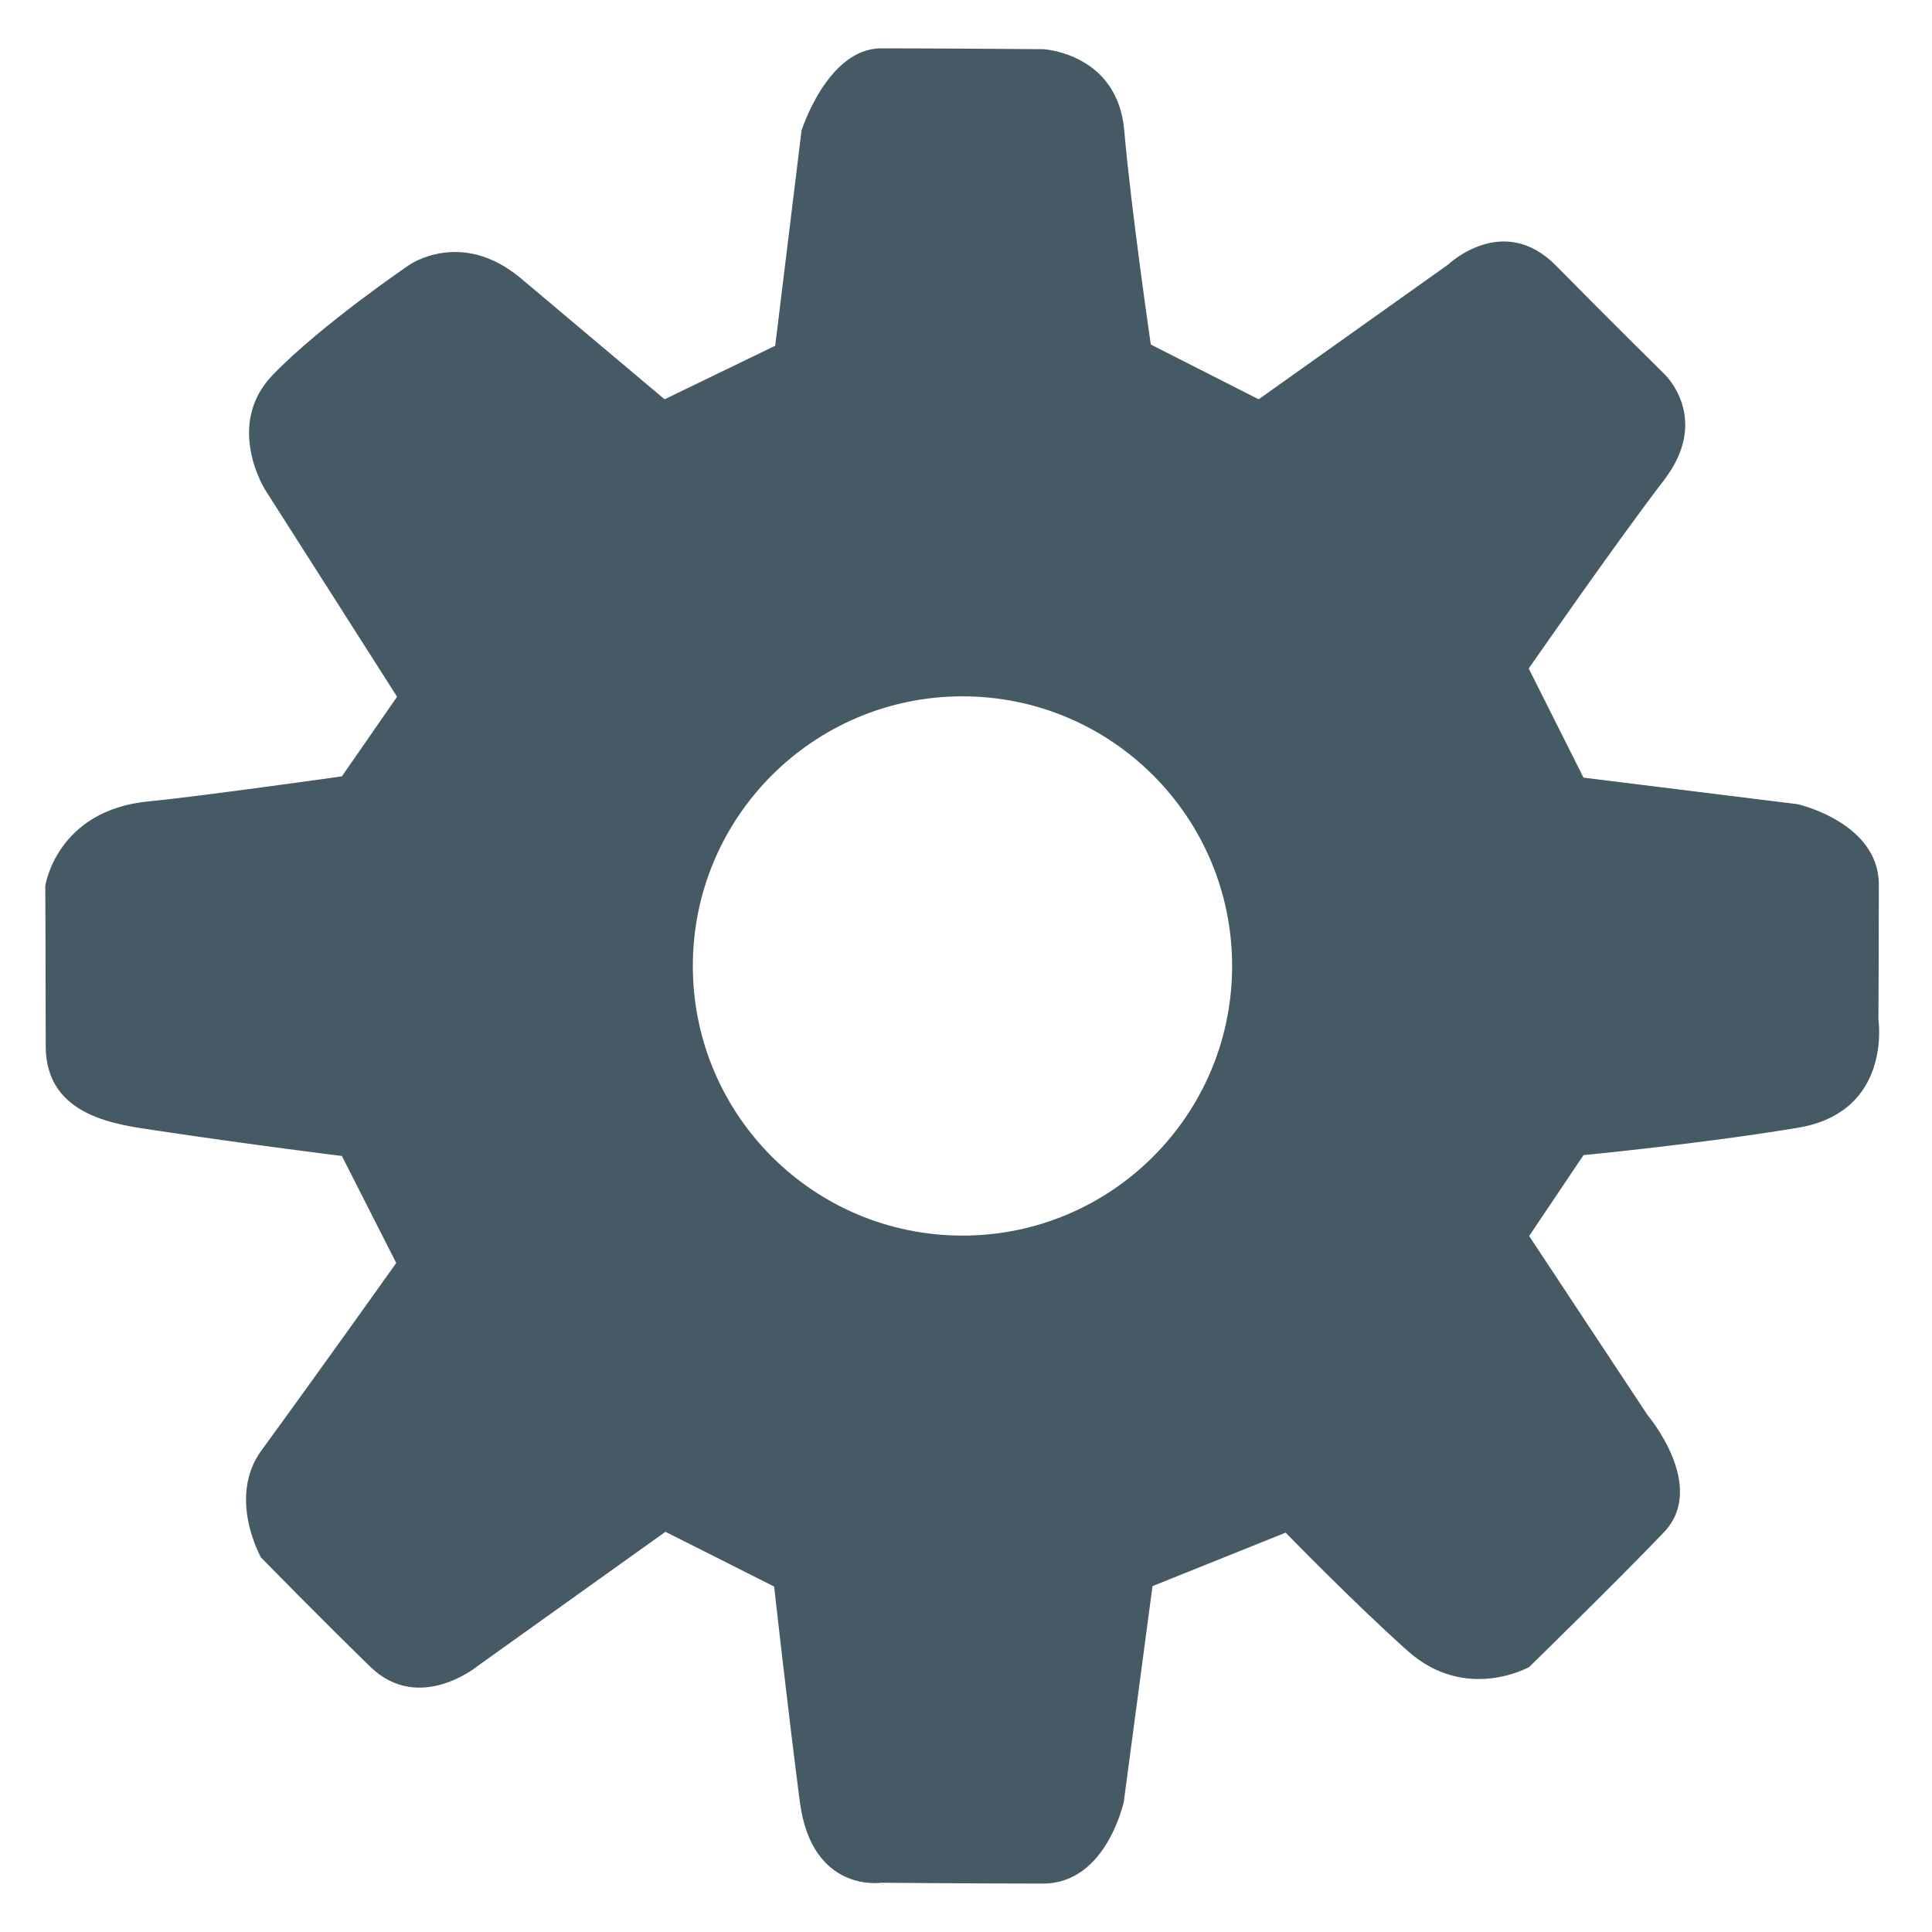 <?xml version="1.0" encoding="UTF-8"?>
<svg width="256px" height="256px" viewBox="0 0 256 256" xmlns="http://www.w3.org/2000/svg" xmlns:xlink="http://www.w3.org/1999/xlink" version="1.1">
 <!-- Generated by Pixelmator Pro 1.7 -->
 <path id="Gear" d="M138.196 249.585 C129.753 249.585 116.759 249.473 116.759 249.473 116.759 249.473 107.567 250.875 105.985 238.754 104.402 226.635 102.579 210.227 102.579 210.227 L88.176 202.97 63.334 220.723 C63.334 220.723 55.551 227.17 49.042 220.834 42.589 214.555 34.583 206.375 34.583 206.375 34.583 206.375 30.088 198.433 34.639 192.196 42.716 181.121 52.503 167.353 52.503 167.353 L45.301 153.173 C45.301 153.173 33.043 151.659 20.745 149.802 15.71 149.043 6.056 148.074 6.056 138.602 6.056 129.131 6 117.388 6 117.388 6 117.388 7.471 107.332 19.747 106.181 25.931 105.602 45.301 102.873 45.301 102.873 L52.615 92.322 35.141 64.912 C35.141 64.912 29.71 56.336 36.146 49.671 42.581 43.006 54.234 35.1 54.234 35.1 54.234 35.1 61.138 30.254 69.028 36.887 79.726 45.882 88.064 52.909 88.064 52.909 L102.719 45.812 106.208 17.292 C106.208 17.292 109.651 6.406 116.759 6.406 123.867 6.406 138.252 6.517 138.252 6.517 138.252 6.517 148.094 7.052 148.971 17.292 149.847 27.533 152.488 45.652 152.488 45.652 L166.779 52.909 191.901 35.045 C191.901 35.045 199.179 28.078 206.193 35.212 213.206 42.347 220.484 49.504 220.484 49.504 220.484 49.504 226.83 55.364 220.484 63.628 214.138 71.892 202.564 88.582 202.564 88.582 L209.821 103.041 238.181 106.558 C238.181 106.558 248.956 108.965 248.956 117.221 248.956 125.478 248.9 135.085 248.9 135.085 248.9 135.085 250.781 147.336 238.237 149.433 225.692 151.529 209.821 153.061 209.821 153.061 L202.62 163.78 218.307 187.506 C218.307 187.506 226.307 196.913 220.484 203.026 214.661 209.139 202.62 220.89 202.62 220.89 202.62 220.89 194.236 225.617 186.542 218.769 179.602 212.593 170.352 203.082 170.352 203.082 L152.711 210.171 148.915 238.699 C148.915 238.699 146.639 249.585 138.196 249.585 Z M127.534 163.724 C147.265 163.724 163.262 147.728 163.262 127.995 163.262 108.263 147.265 92.267 127.534 92.267 107.801 92.267 91.805 108.263 91.805 127.995 91.805 147.728 107.801 163.724 127.534 163.724 Z" fill="#455a64" fill-opacity="1" stroke="none"/>
</svg>
